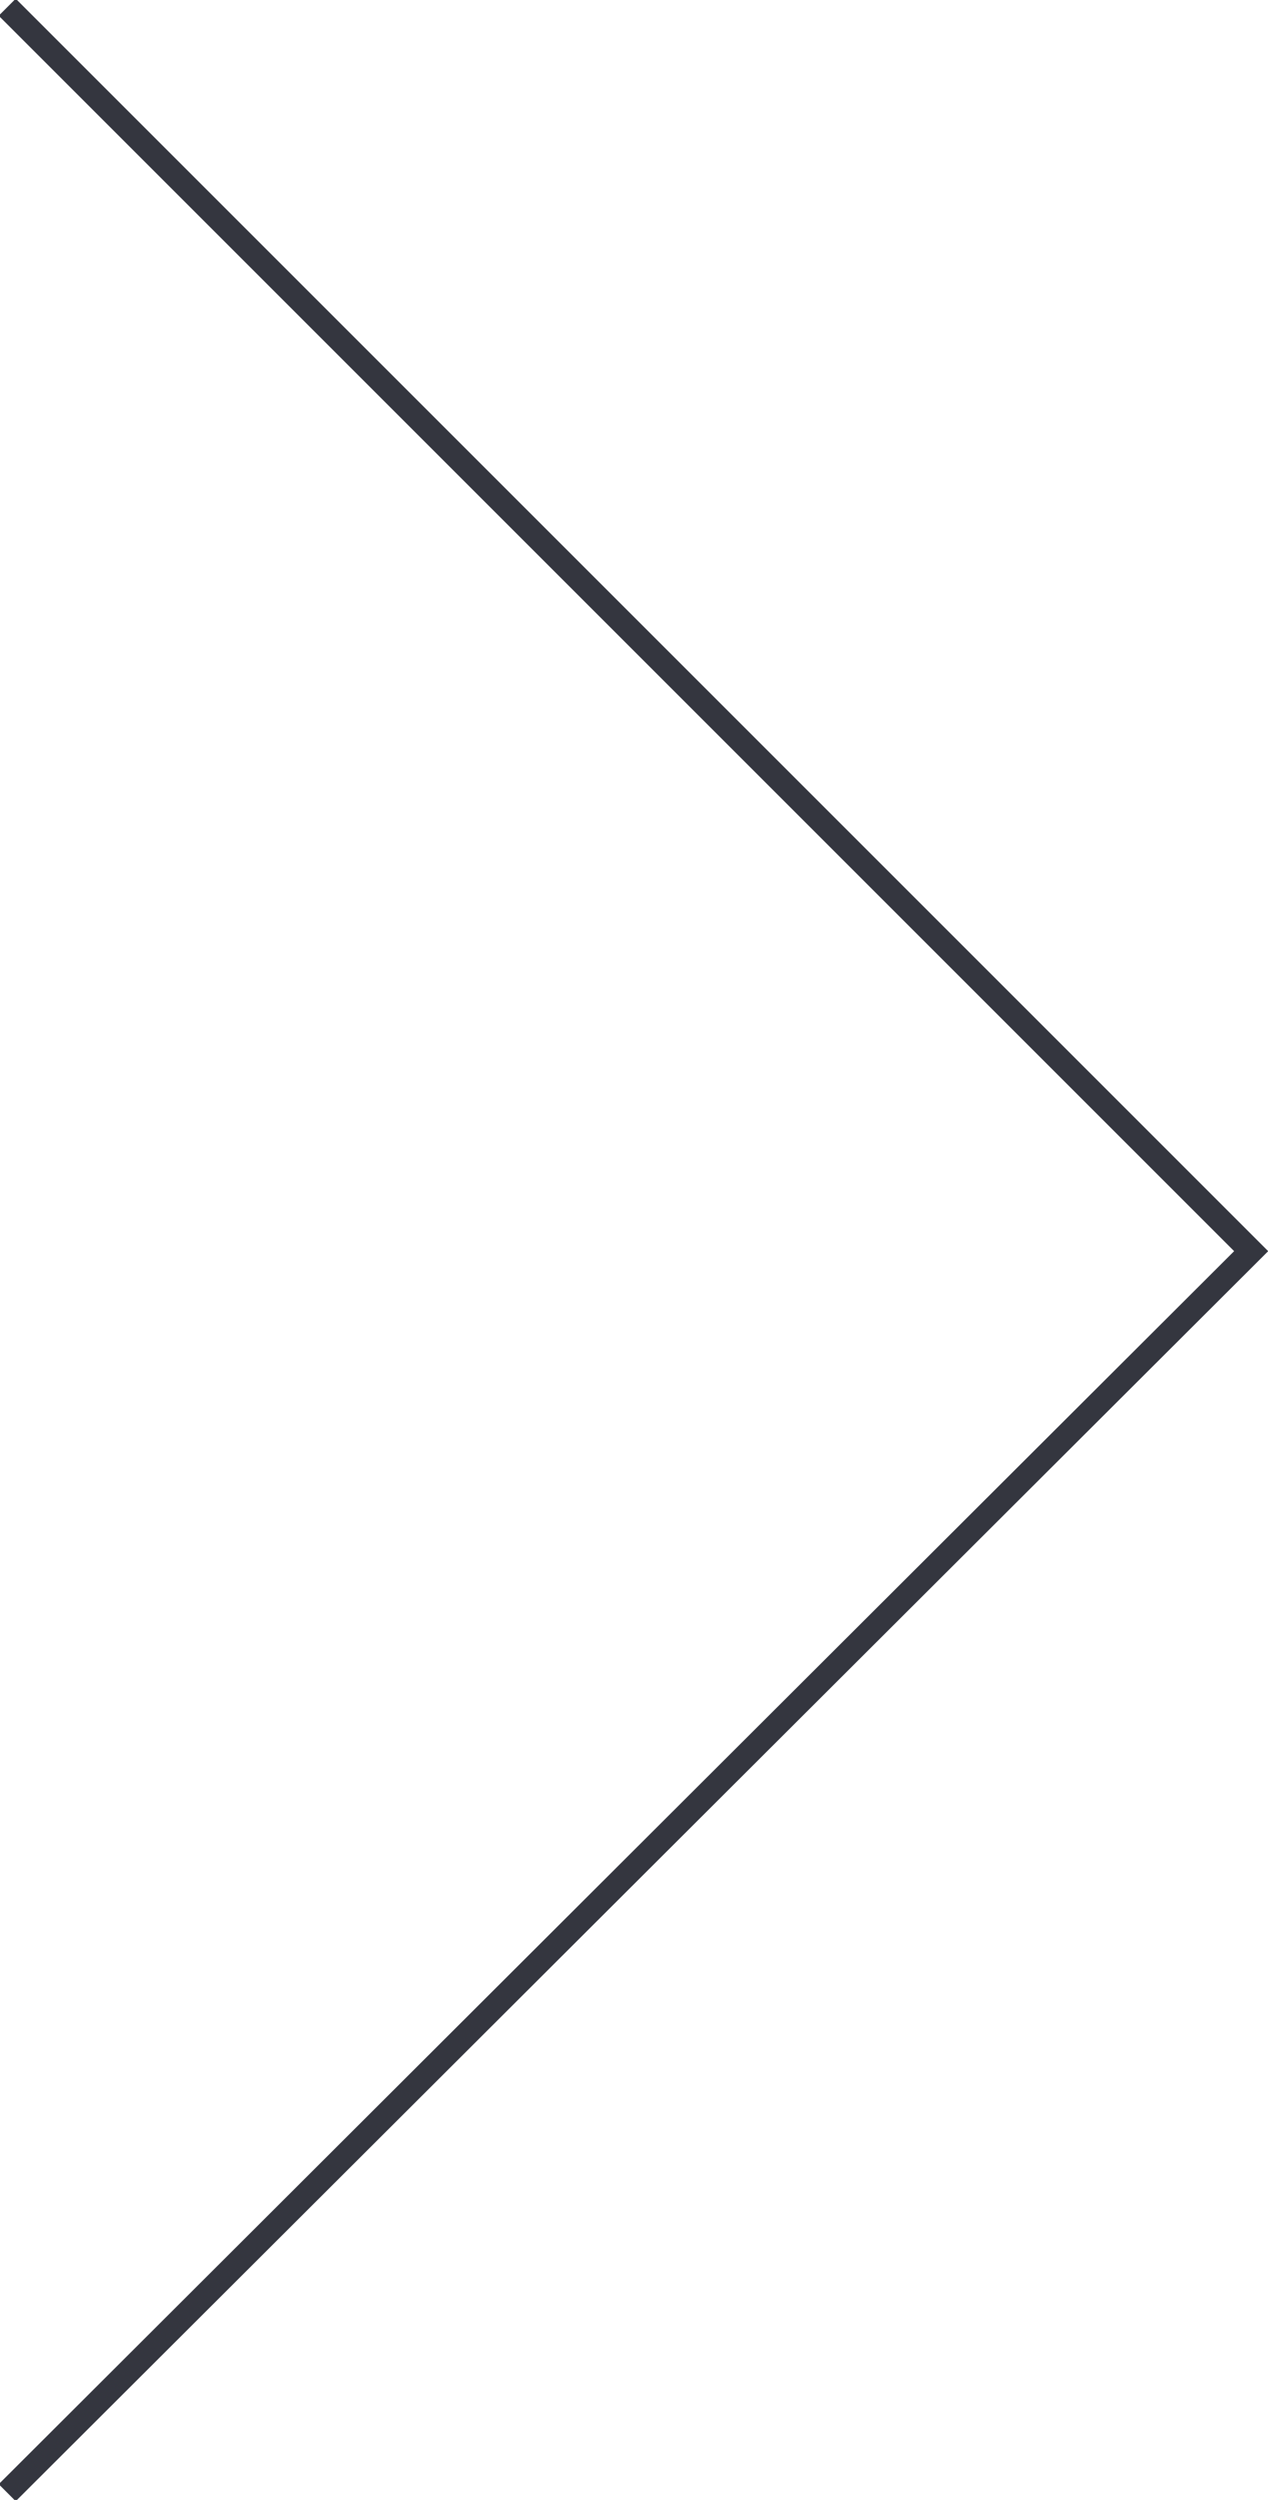 <?xml version="1.0" encoding="utf-8"?>
<!-- Generator: Adobe Illustrator 23.0.4, SVG Export Plug-In . SVG Version: 6.00 Build 0)  -->
<svg version="1.1" id="Слой_1" xmlns="http://www.w3.org/2000/svg" xmlns:xlink="http://www.w3.org/1999/xlink" x="0px" y="0px"
	 viewBox="0 0 52.7 103.9" style="enable-background:new 0 0 52.7 103.9;" xml:space="preserve">
<style type="text/css">
	.st0{fill:none;stroke:#34363F;stroke-miterlimit:10;}
</style>
<title>3Ресурс 11</title>
<g>
	<g id="Слой_1-2">
		<polyline class="st0" points="0.3,0.3 52,52 0.3,103.6 		"/>
	</g>
</g>
</svg>

